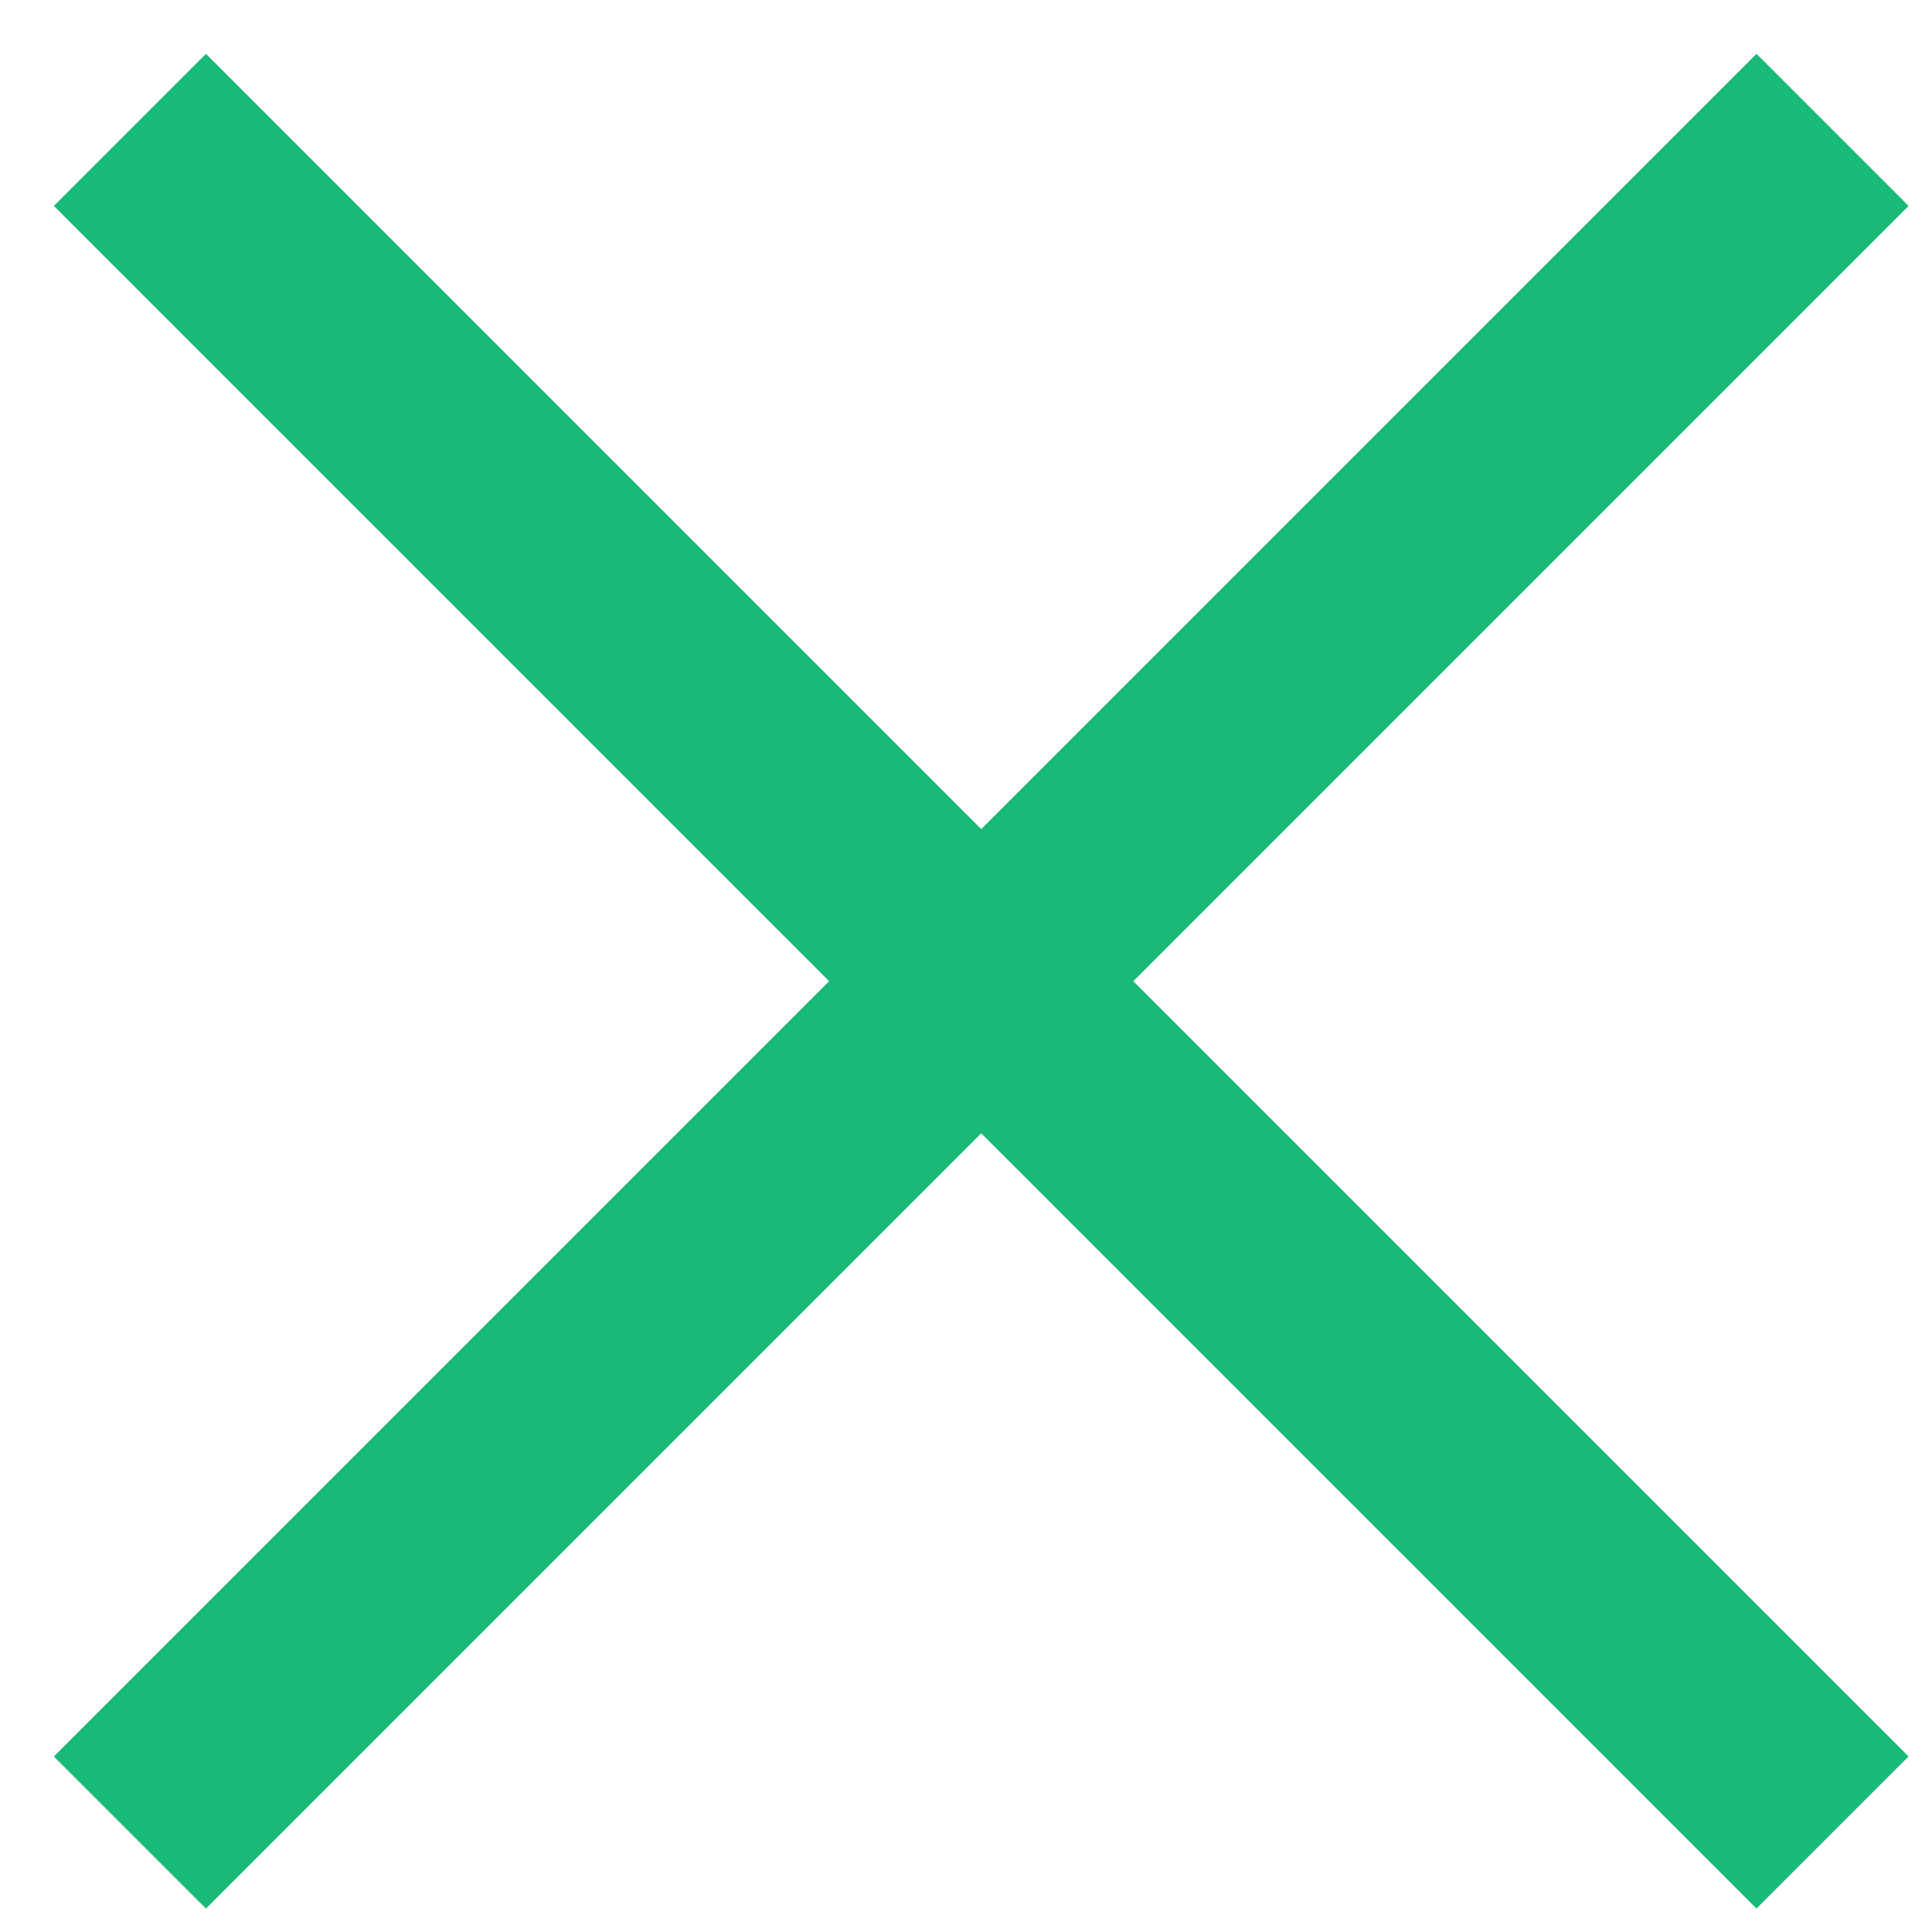 <?xml version="1.0" encoding="UTF-8"?>
<svg width="25px" height="25px" viewBox="0 0 25 25" version="1.1" xmlns="http://www.w3.org/2000/svg" xmlns:xlink="http://www.w3.org/1999/xlink">
    <!-- Generator: Sketch 46.2 (44496) - http://www.bohemiancoding.com/sketch -->
    <title>ic_close</title>
    <desc>Created with Sketch.</desc>
    <defs></defs>
    <g id="Symbols" stroke="none" stroke-width="1" fill="none" fill-rule="evenodd">
        <g id="Node-Expanding-Window" transform="translate(-1010, -44)" fill="#19BA78">
            <g id="Bio-Popover">
                <polygon id="ic_close" points="1024.665 56.697 1034.697 46.665 1032.729 44.697 1022.697 54.729 1012.665 44.697 1010.697 46.665 1020.729 56.697 1010.697 66.729 1012.665 68.697 1022.697 58.665 1032.729 68.697 1034.697 66.729"></polygon>
            </g>
        </g>
    </g>
</svg>